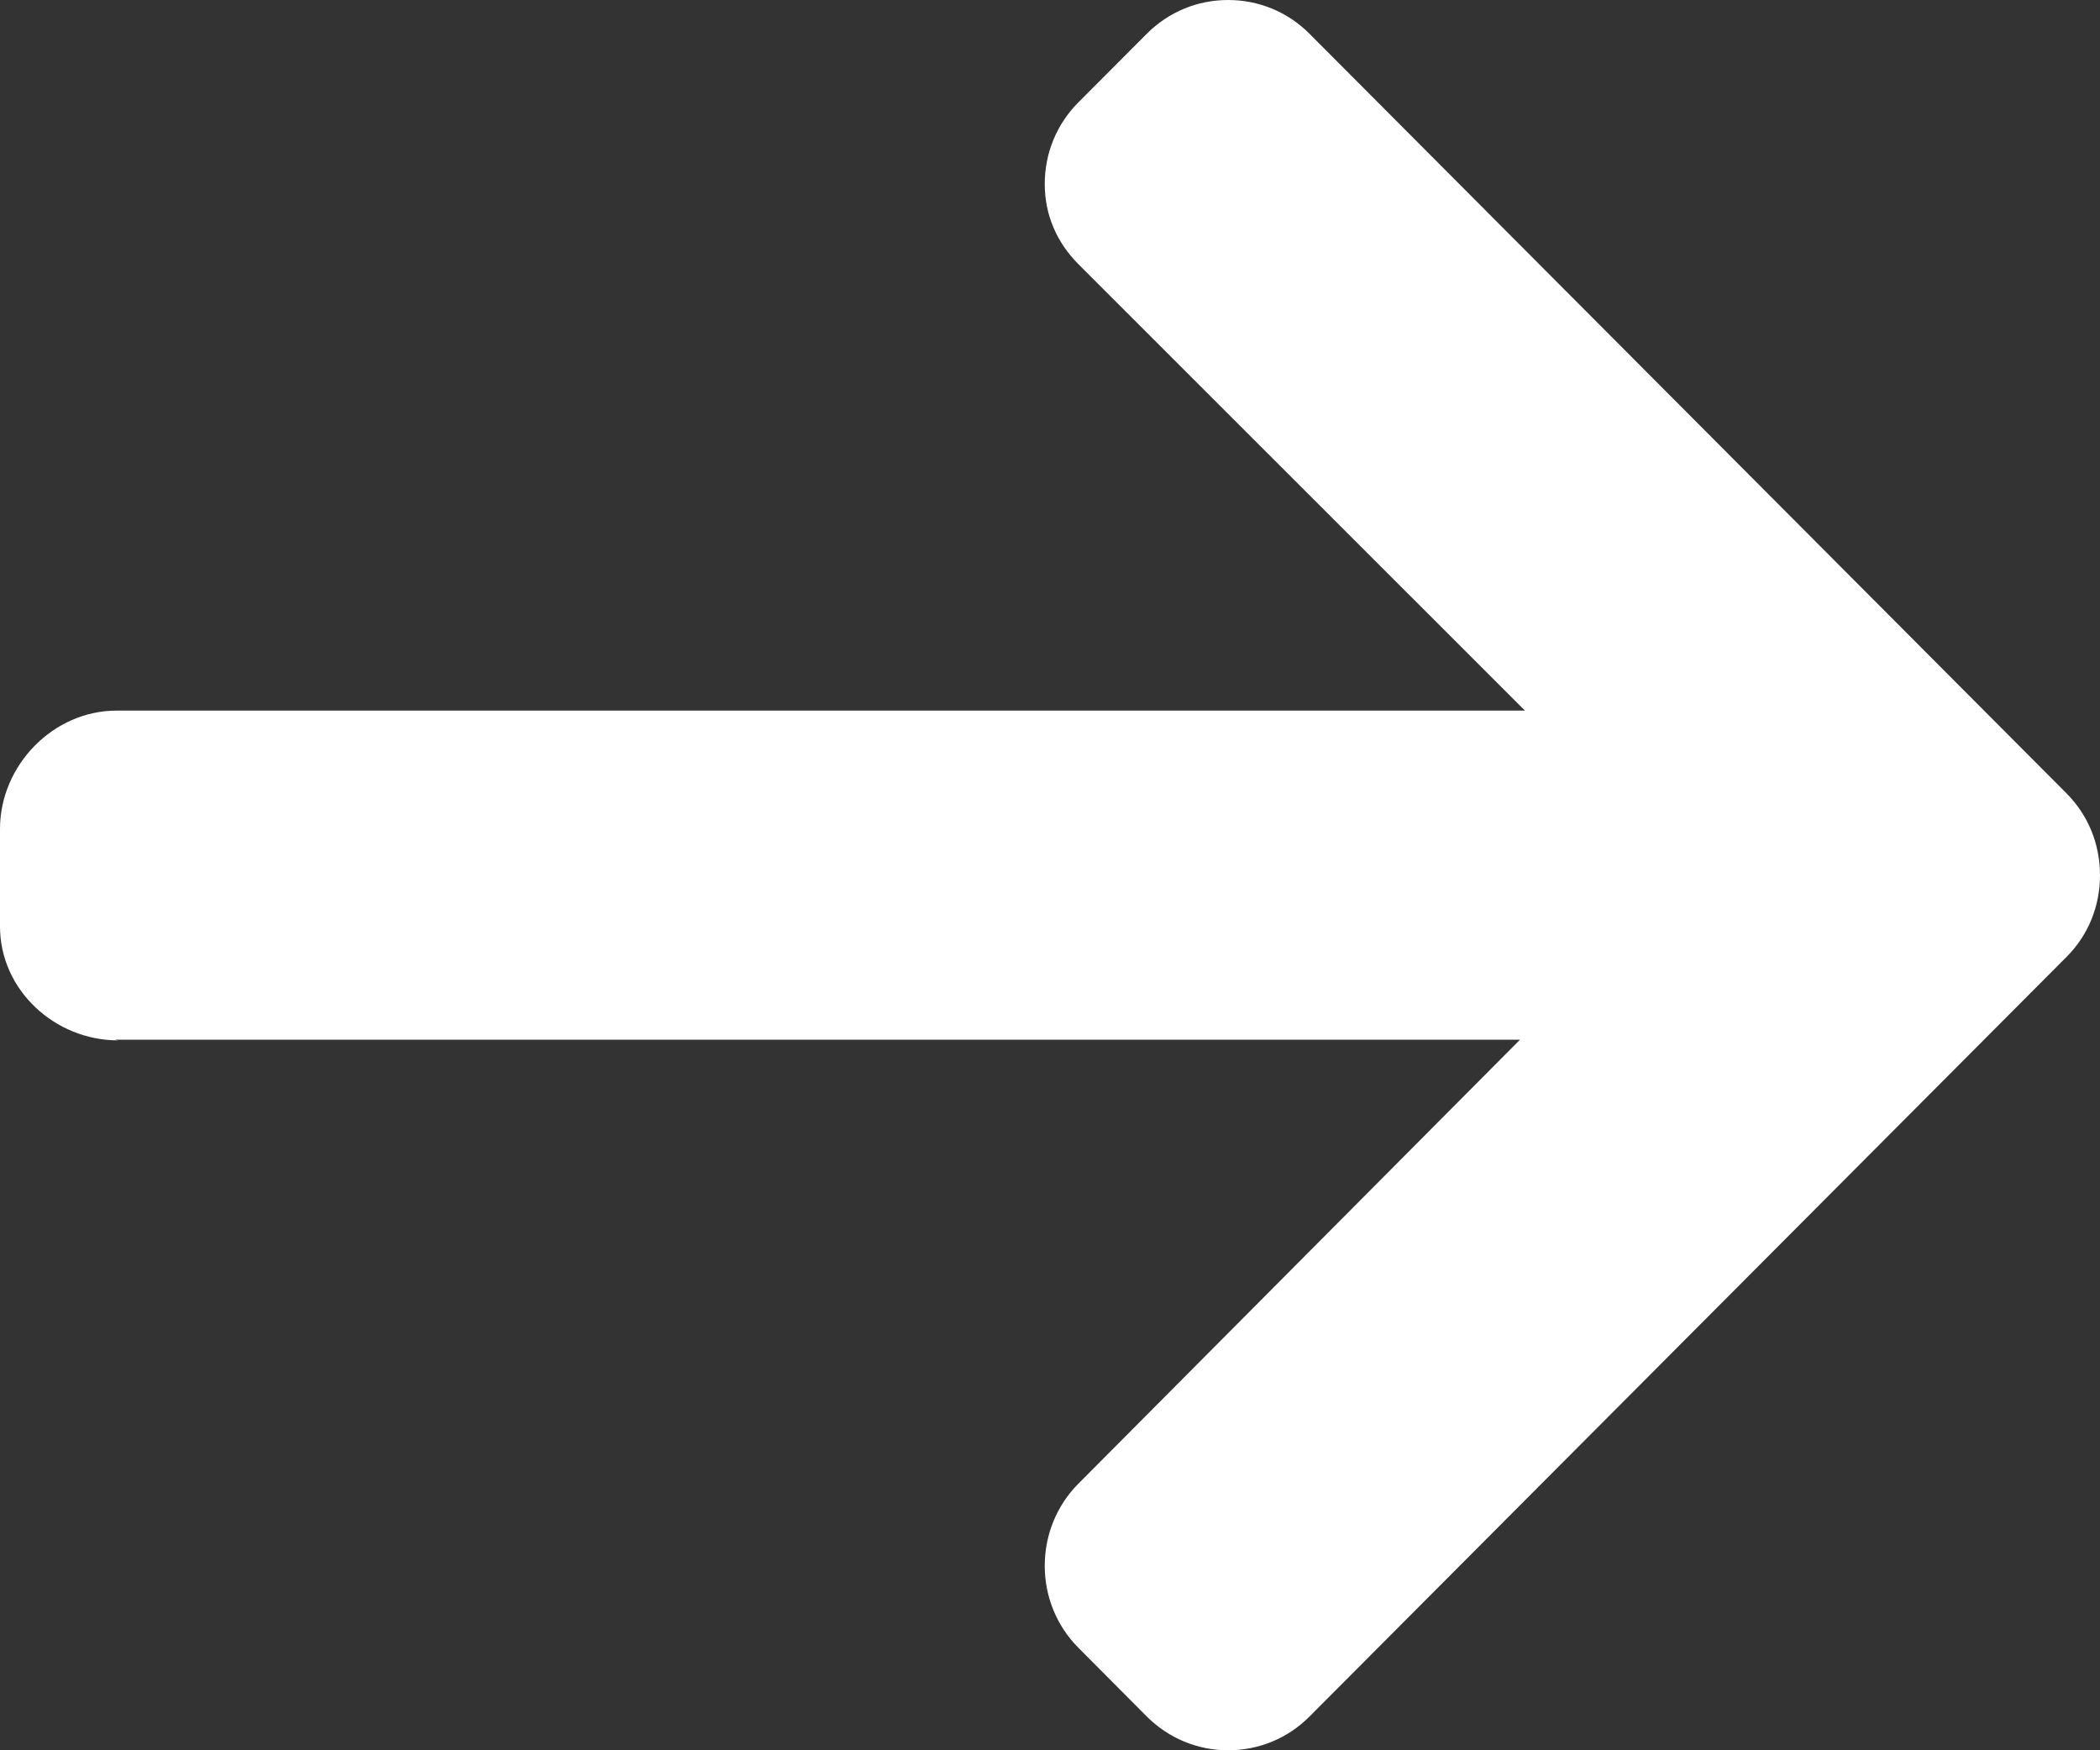 <?xml version="1.0" encoding="UTF-8"?>
<svg width="12px" height="10px" viewBox="0 0 12 10" version="1.1" xmlns="http://www.w3.org/2000/svg" xmlns:xlink="http://www.w3.org/1999/xlink">
    <rect x="0" y="0" width="12" height="10" fill="#333333" stroke="none"/>
    <!-- Generator: Sketch 50.2 (55047) - http://www.bohemiancoding.com/sketch -->
    <title>right-arrow</title>
    <desc>Created with Sketch.</desc>
    <defs></defs>
    <g id="Welcome" stroke="none" stroke-width="1" fill="none" fill-rule="evenodd">
        <g id="03_Canli-Bahisler" transform="translate(-1328, -80)" fill="#FFFFFF" fill-rule="nonzero">
            <g id="Header">
                <g id="right-arrow" transform="translate(1334, 85) rotate(-180) translate(-1334, -85) translate(1328, 80)">
                    <path d="M11.325,4.056 L11.344,4.06 L3.314,4.06 L5.839,1.522 C5.962,1.398 6.03,1.23 6.03,1.054 C6.03,0.878 5.962,0.711 5.839,0.587 L5.446,0.192 C5.322,0.069 5.158,0 4.982,0 C4.807,0 4.642,0.068 4.518,0.192 L0.191,4.533 C0.067,4.657 -0,4.823 2.6137912e-06,4.999 C-0,5.177 0.067,5.342 0.191,5.467 L4.518,9.808 C4.642,9.932 4.807,10 4.982,10 C5.158,10 5.322,9.932 5.446,9.808 L5.839,9.414 C5.962,9.29 6.03,9.125 6.03,8.949 C6.03,8.773 5.962,8.616 5.839,8.492 L3.286,5.94 L11.334,5.94 C11.696,5.94 12,5.627 12,5.264 L12,4.707 C12,4.344 11.687,4.056 11.325,4.056 Z" id="Shape"></path>
                </g>
            </g>
        </g>
    </g>
</svg>